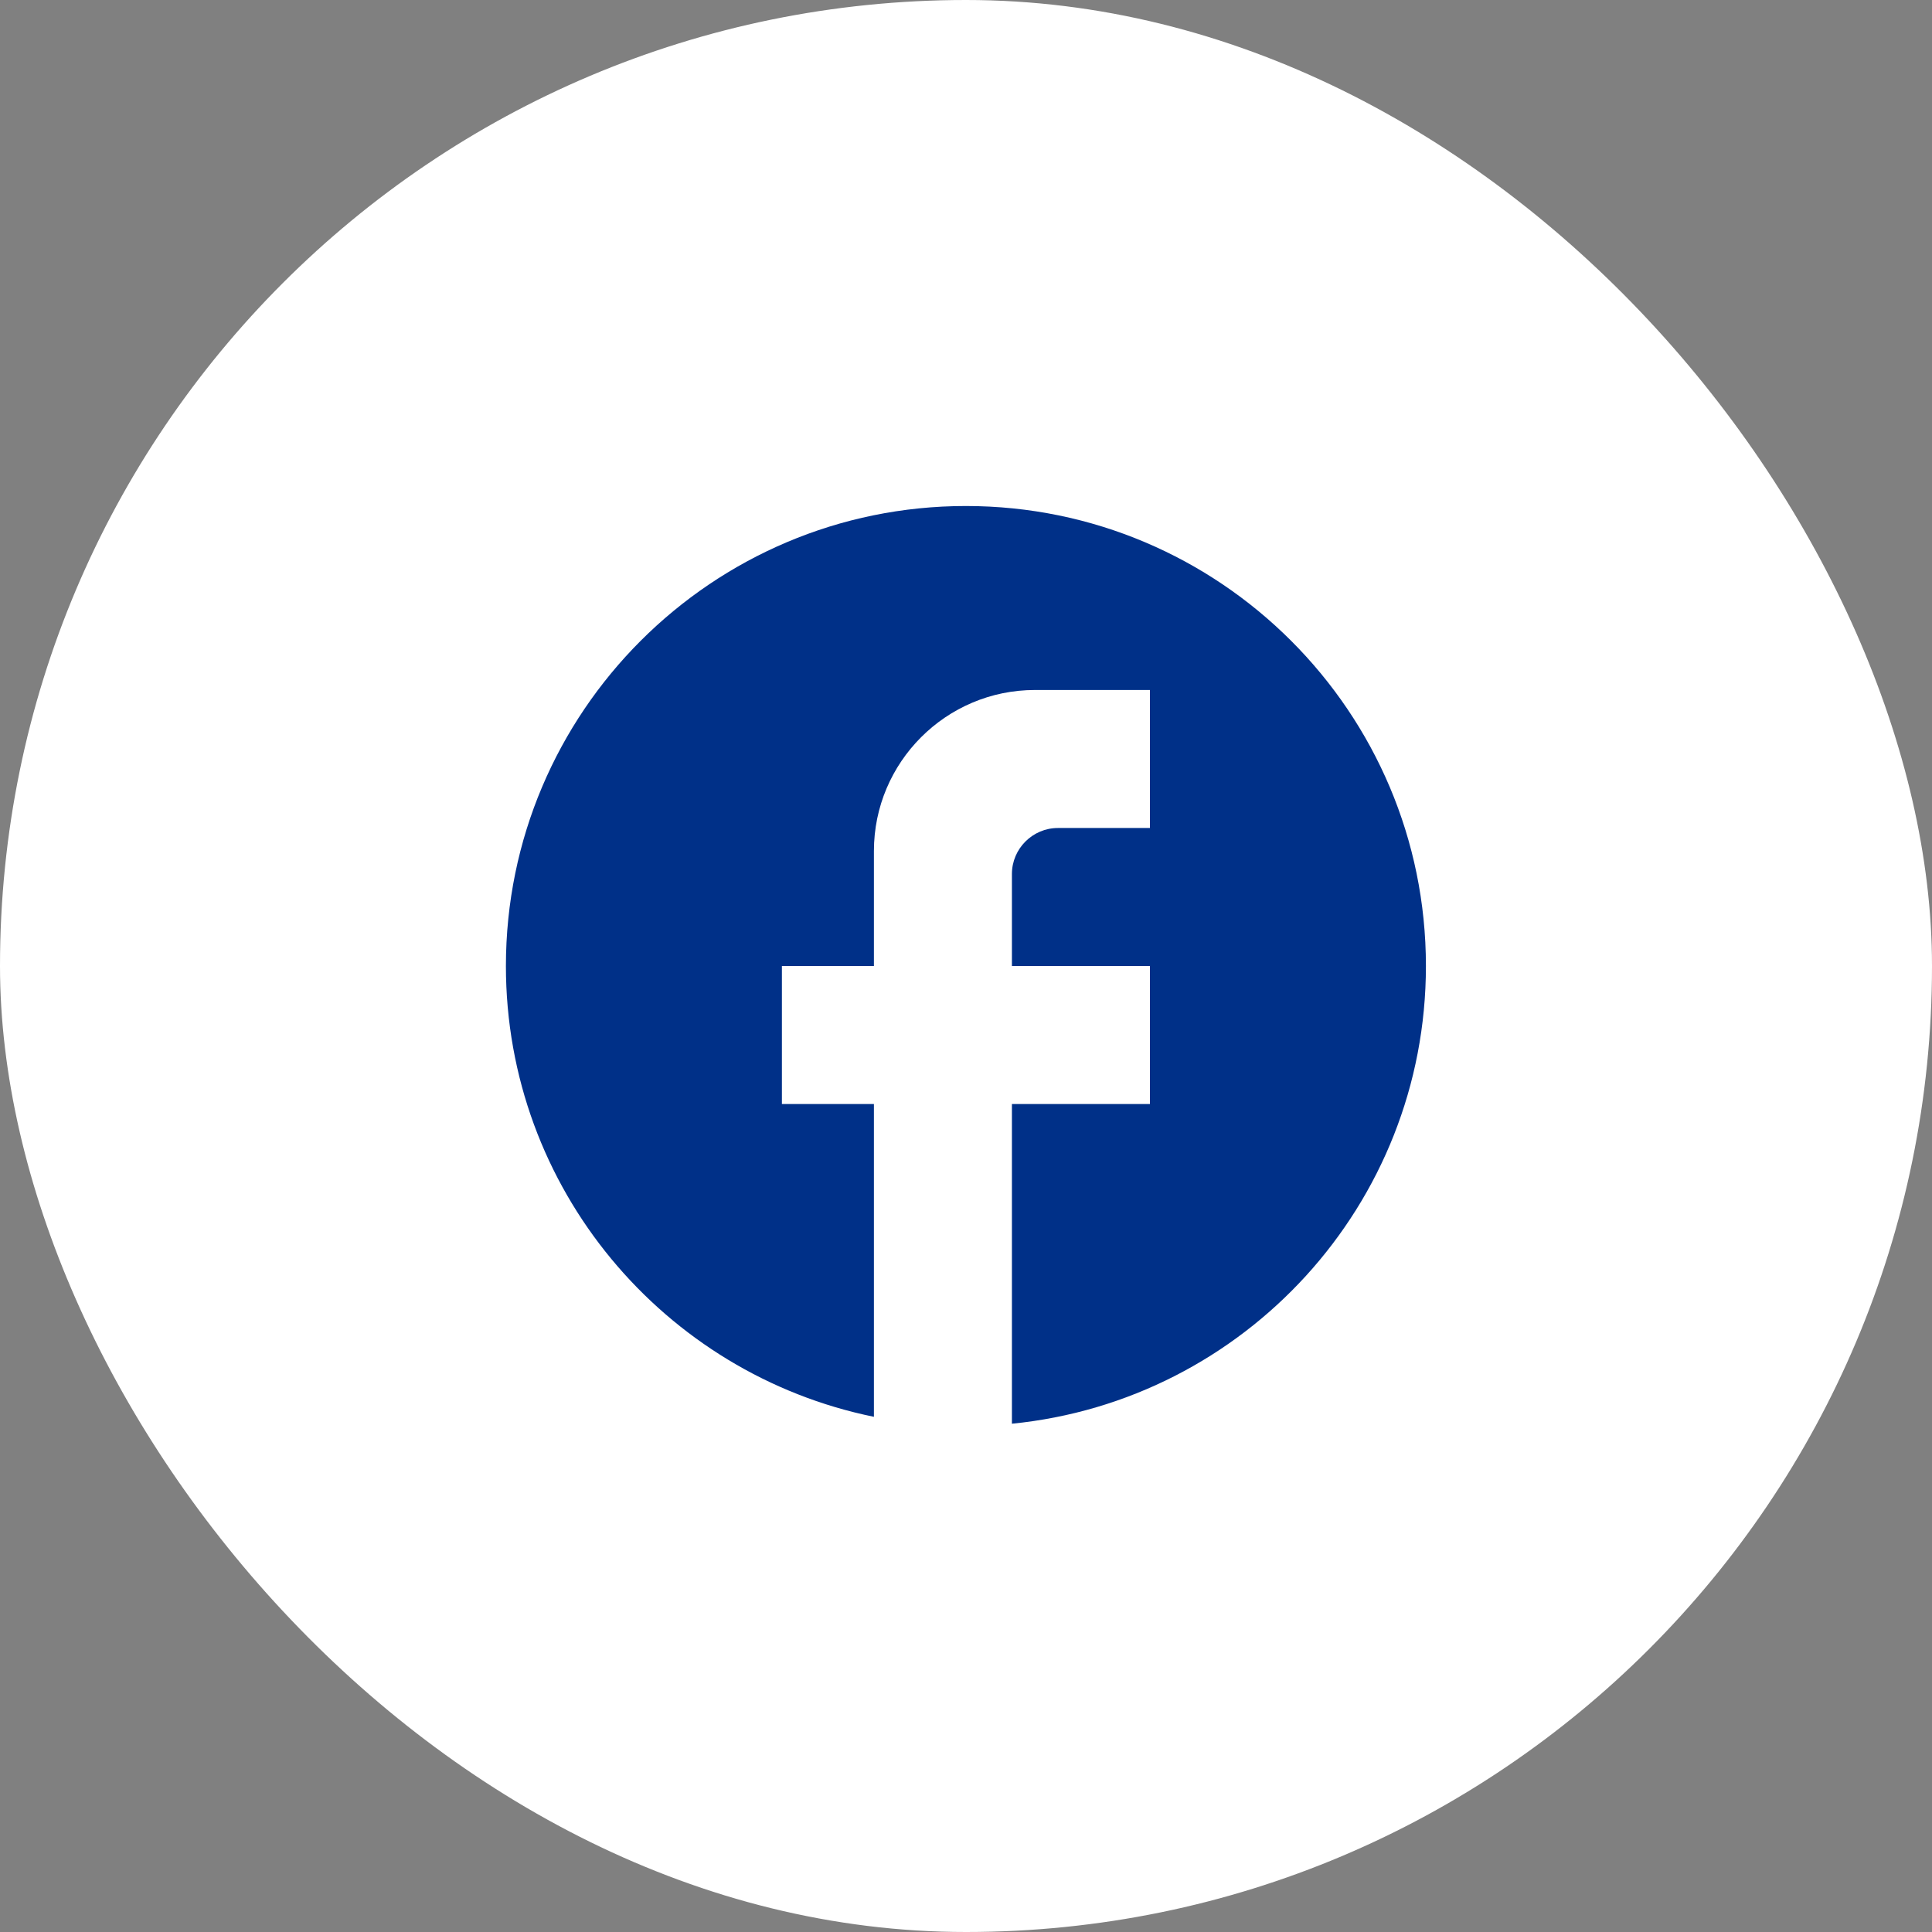 <svg width="56" height="56" viewBox="0 0 56 56" fill="none" xmlns="http://www.w3.org/2000/svg">
<rect x="0" y="0" width="56" height="56" fill="#808080" stroke="none"/>
<rect width="56" height="56" rx="28" fill="white"/>
<path d="M41.331 28C41.331 20.64 35.357 14.667 27.997 14.667C20.637 14.667 14.664 20.64 14.664 28C14.664 34.453 19.251 39.827 25.331 41.067V32H22.664V28H25.331V24.667C25.331 22.093 27.424 20 29.997 20H33.331V24H30.664C29.931 24 29.331 24.6 29.331 25.333V28H33.331V32H29.331V41.267C36.064 40.6 41.331 34.92 41.331 28Z" fill="#003088"/>
</svg>
